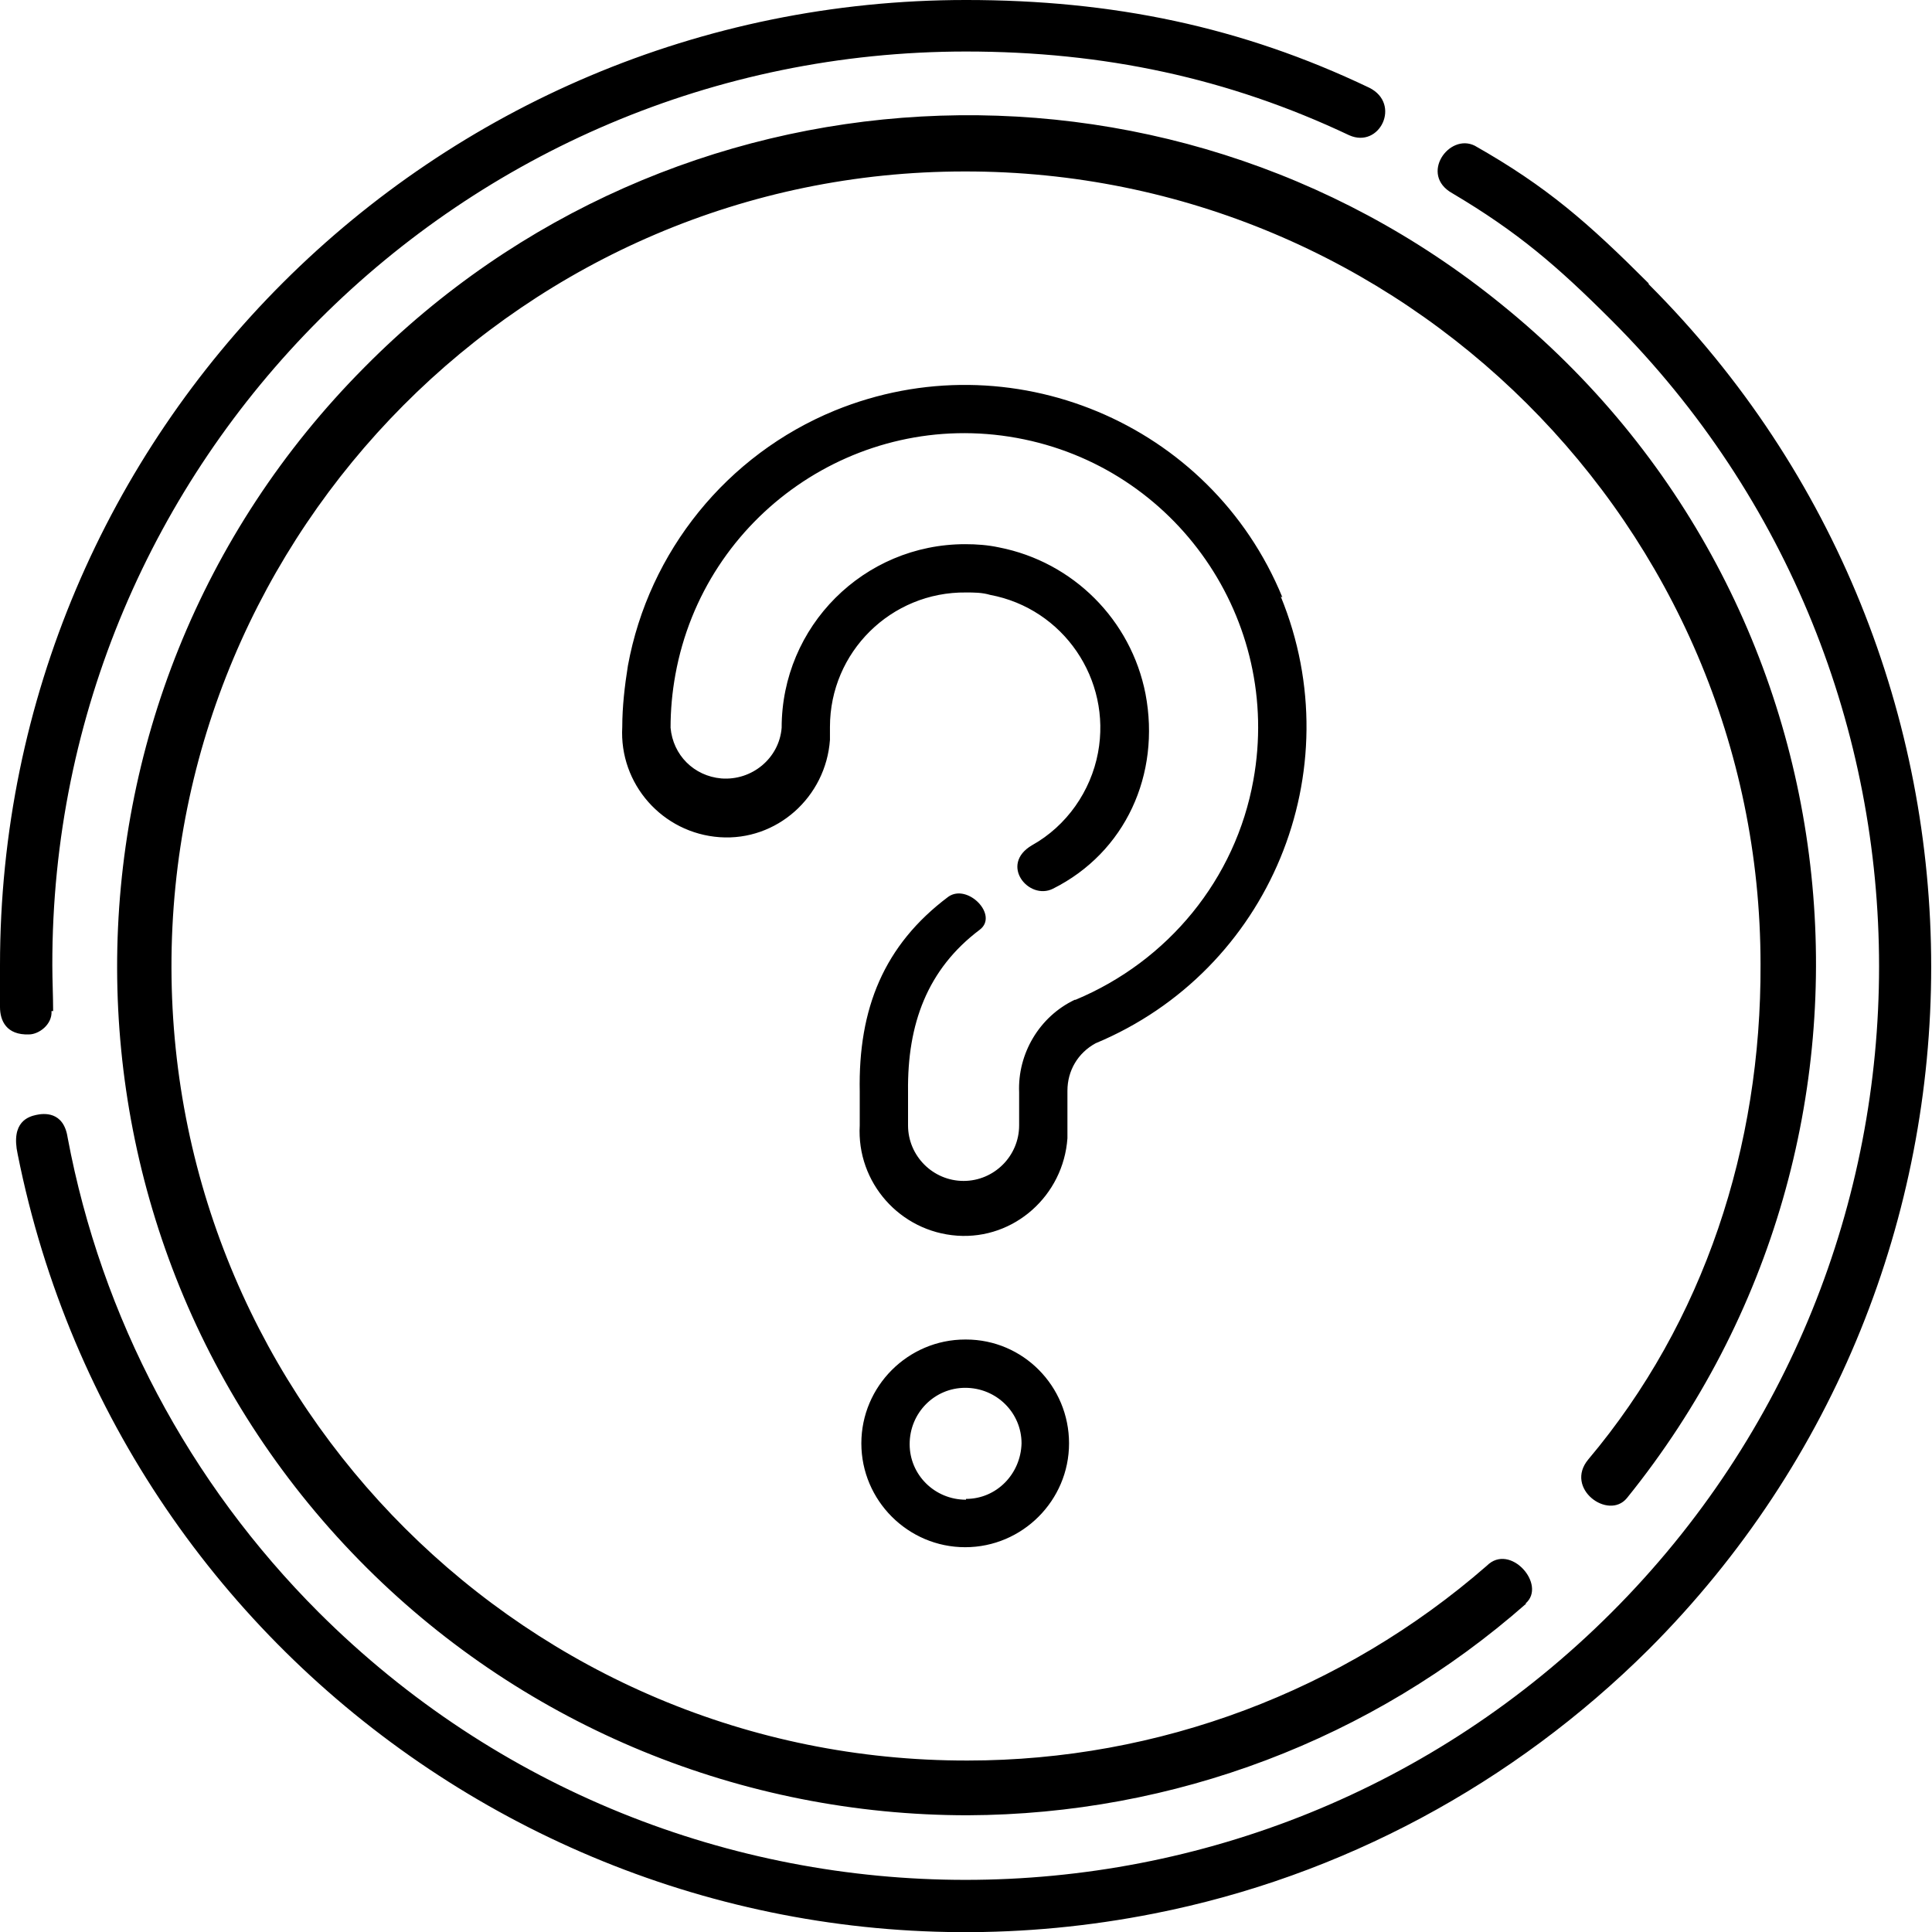 <?xml version="1.0" encoding="utf-8"?>
<svg xmlns="http://www.w3.org/2000/svg" viewBox="0 0 24 24">
  <path d="m18.96 19.92c-1.92 1.69-4.38 2.62-6.94 2.63-2.8 0-5.48-1.1-7.46-3.07-4.13-4.11-4.14-10.79-.03-14.92 3.81-3.85 9.92-4.19 14.12-.78 4.53 3.66 5.22 10.3 1.56 14.83-.23.28-.78-.12-.48-.48 1.44-1.71 2.15-3.89 2.14-6.15 0-5.44-4.45-9.86-9.89-9.85-5.44 0-9.86 4.45-9.85 9.89s4.44 9.86 9.89 9.85c2.37 0 4.66-.86 6.45-2.42.29-.29.75.24.48.47zm-18.3-7.36c0-.19-.01-.38-.01-.57-.01-6.26 5.08-11.35 11.35-11.35 1.71 0 3.26.33 4.76 1.04.38.17.65-.39.25-.59-1.59-.76-3.19-1.09-5.01-1.09-6.62 0-12 5.36-12 11.99v.52c0 .17.08.35.36.34.12 0 .29-.12.28-.29zm19.82-9.04c-.75-.75-1.26-1.2-2.16-1.71-.32-.16-.69.36-.28.59.81.48 1.3.9 1.98 1.58 4.43 4.43 4.43 11.62 0 16.05s-11.62 4.43-16.06 0c-1.61-1.61-2.7-3.66-3.12-5.9-.05-.33-.3-.3-.39-.28s-.32.08-.23.49c1.3 6.5 7.62 10.72 14.12 9.43 2.33-.46 4.46-1.61 6.14-3.28 4.68-4.68 4.68-12.28 0-16.96zm-4.55 3.9c-.89-2.17-3.38-3.21-5.56-2.32-1.34.55-2.31 1.75-2.57 3.17-.04.25-.07.51-.07.76-.04.71.5 1.32 1.21 1.37s1.32-.5 1.37-1.21c0-.05 0-.1 0-.16 0-.93.76-1.68 1.69-1.67.1 0 .2 0 .3.03.91.17 1.51 1.05 1.34 1.96-.09.48-.39.91-.82 1.15-.41.24-.04.69.26.54.9-.45 1.34-1.42 1.15-2.42-.18-.92-.9-1.64-1.82-1.82-.14-.03-.28-.04-.42-.04-1.26 0-2.28 1.02-2.28 2.28-.03.38-.37.66-.75.63-.34-.03-.6-.29-.63-.63 0-.22.02-.44.06-.66.36-1.98 2.26-3.3 4.24-2.94 1.98.36 3.3 2.26 2.94 4.25-.22 1.23-1.06 2.25-2.21 2.73h-.01c-.44.21-.71.67-.69 1.15v.41c0 .38-.31.69-.69.69s-.69-.31-.69-.69v-.42c-.01-.84.24-1.52.89-2.01.24-.18-.15-.58-.39-.41-.8.6-1.12 1.39-1.1 2.42v.42c-.04.71.5 1.32 1.21 1.37s1.32-.5 1.37-1.21c0-.05 0-.1 0-.16v-.43c0-.25.13-.47.35-.59 2.16-.9 3.19-3.38 2.3-5.55zm-3.93 9.22c.71 0 1.28.58 1.28 1.29 0 .71-.58 1.29-1.29 1.29s-1.29-.58-1.29-1.29.58-1.29 1.29-1.29zm0 1.98c.38 0 .68-.31.69-.69 0-.38-.31-.69-.7-.69-.38 0-.69.31-.69.7 0 .38.31.69.7.69z"/>
</svg>